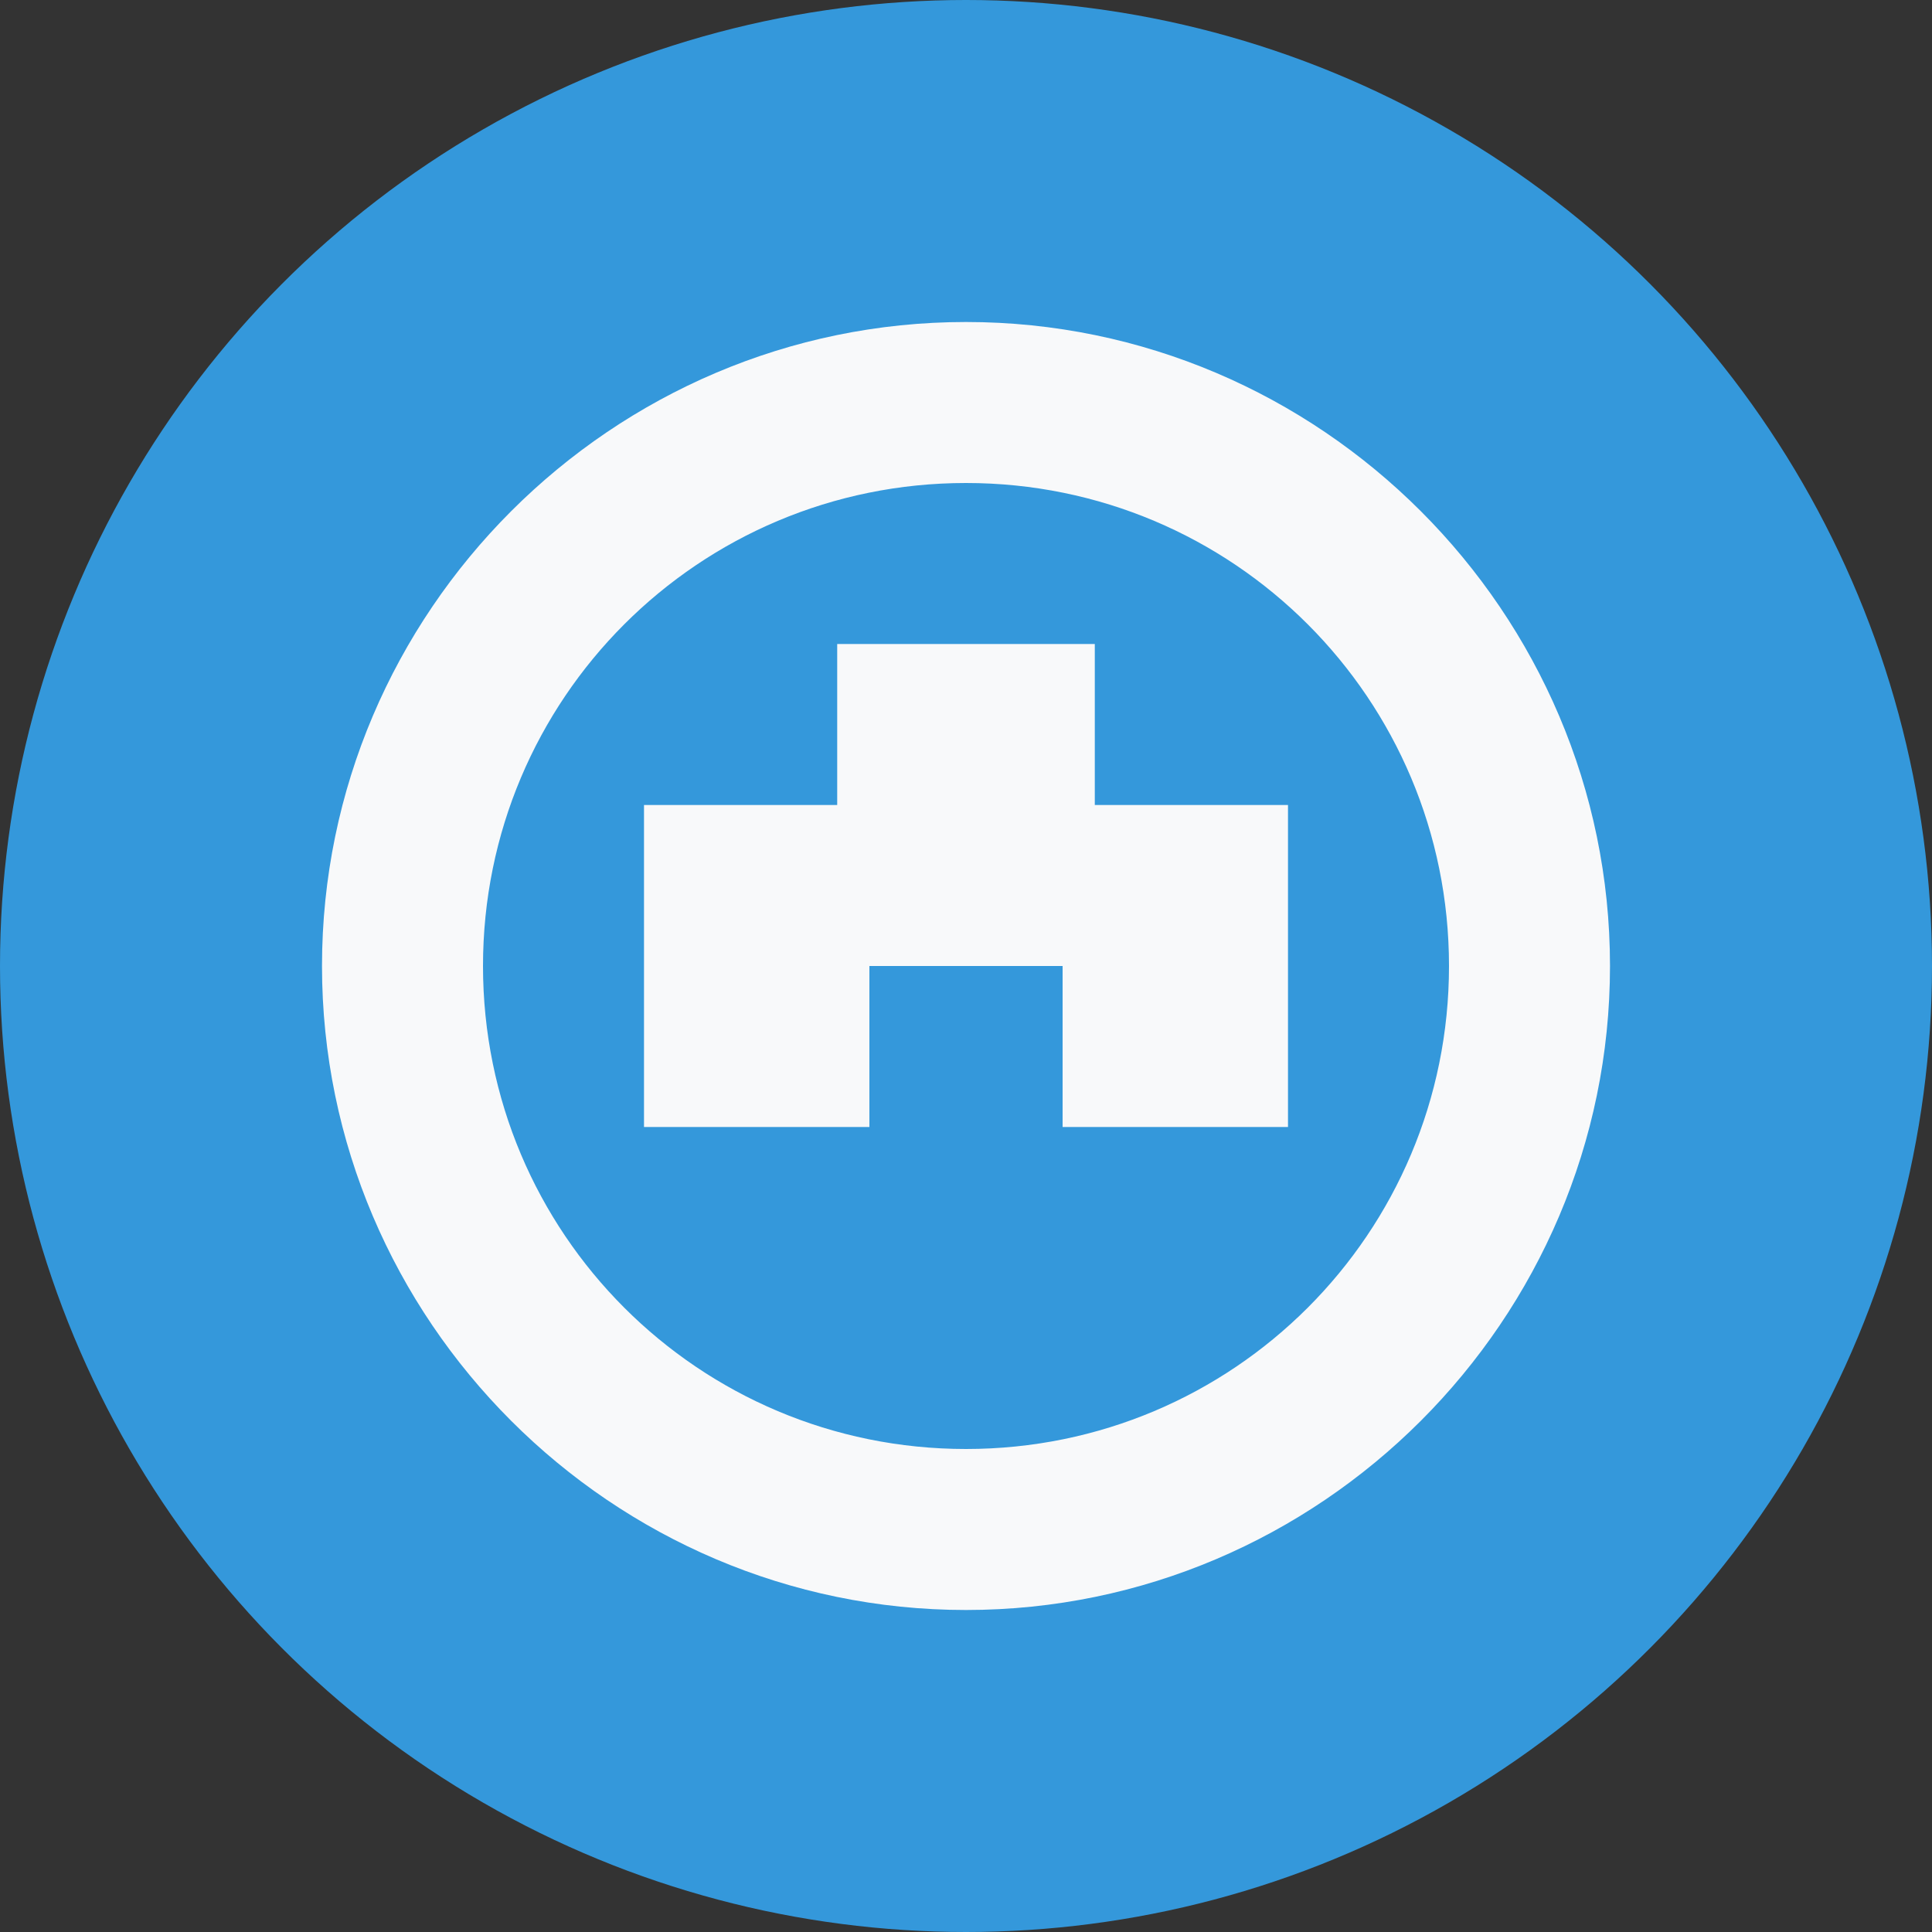 <svg xmlns="http://www.w3.org/2000/svg" viewBox="0 0 60 60">
  <rect x="0" y="0" width="60" height="60" fill="#333333" stroke="none"/>
  <style>
    .bg { fill: #3498db; }
    .fg { fill: #f8f9fa; }
  </style>
  <circle class="bg" cx="30" cy="30" r="30"/>
  <path class="fg" d="M40,35h-7v-5h-6v5h-7V25h6v-5h8v5h6V35z"/>
  <path class="fg" d="M30,10c-11,0-20,9-20,20s9,20,20,20s20-9,20-20S41,10,30,10z M30,45c-8.3,0-15-6.7-15-15s6.7-15,15-15s15,6.7,15,15S38.3,45,30,45z"/>
</svg>